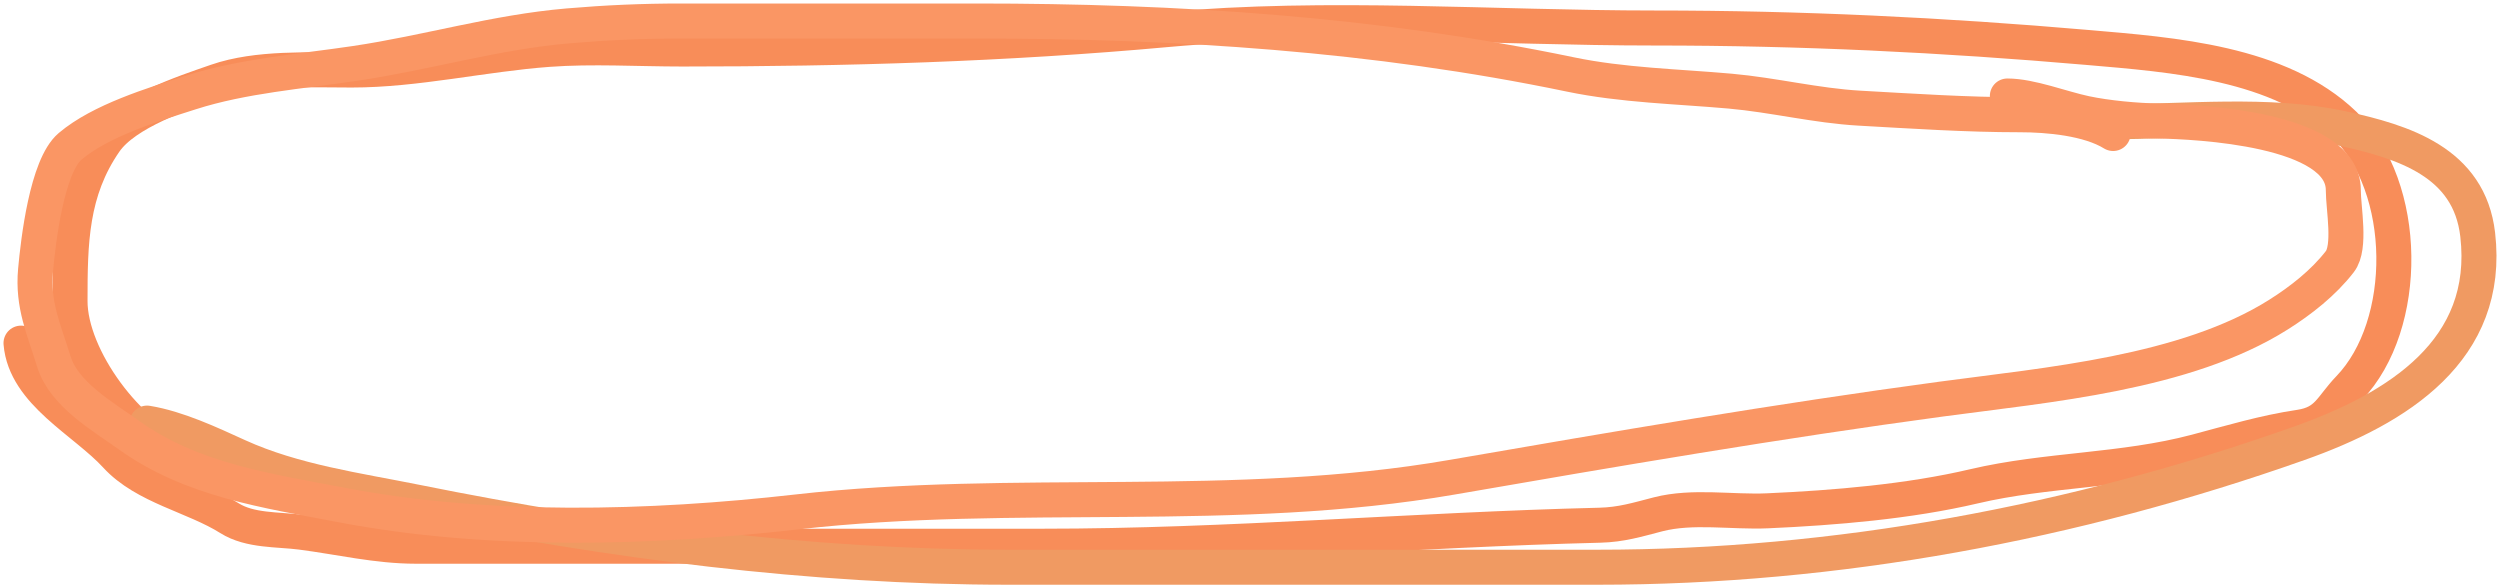 <?xml version="1.0" encoding="UTF-8"?> <svg xmlns="http://www.w3.org/2000/svg" width="357" height="84" viewBox="0 0 357 84" fill="none"> <path d="M3 49C3.593 56.116 12.089 60.182 16.556 65.055C20.697 69.574 27.695 70.799 32.778 74C35.694 75.836 39.672 75.571 43 76C48.506 76.709 53.828 78 59.389 78C70.296 78 81.204 78 92.111 78C111.037 78 129.963 78 148.889 78C175.525 78 201.888 75.647 228.444 75C231.536 74.924 233.8 74.213 236.778 73.444C241.717 72.17 247.34 73.169 252.389 72.944C261.999 72.517 272.612 71.627 281.889 69.444C292.277 67 303.15 67.275 313.611 64.5C318.498 63.203 323.383 61.741 328.389 61C332.385 60.408 332.837 58.156 335.444 55.444C344.143 46.398 344.025 26.694 334.778 17.777C325.575 8.903 310.235 7.827 298.111 6.778C277.419 4.987 257.131 4 236.333 4C213.378 4 189.518 2.145 166.667 4.222C143.619 6.317 120.74 7 97.444 7C91.108 7 84.606 6.587 78.278 7.055C68.966 7.745 59.489 10 50.222 10C44.133 10 36.759 9.598 30.944 11.611C26.149 13.271 17.939 15.977 15 20.222C10.107 27.29 10 34.609 10 43C10 51.11 18.521 62.507 26 65" stroke="#F88D59" stroke-width="5" stroke-linecap="round"></path> <path d="M21 60.419C25.399 61.148 29.982 63.316 34.014 65.149C41.976 68.768 50.96 69.984 59.466 71.697C87.206 77.284 115.719 81 144.029 81C172.06 81 200.09 81 228.121 81C262.236 81 296.178 74.672 328.259 63.33C342.454 58.311 355.729 49.987 353.815 33.498C352.614 23.141 343.23 20.242 334.373 18.322C323.932 16.059 312.013 17.387 301.343 17.387" stroke="#F09A62" stroke-width="5" stroke-linecap="round"></path> <path d="M301.754 19.063C298.265 16.906 292.505 16.386 288.428 16.386C280.829 16.386 273.114 15.867 265.527 15.444C259.397 15.102 253.219 13.56 247.068 13.014C239.53 12.346 231.692 12.181 224.266 10.635C196.285 4.808 167.952 3 139.472 3C125.406 3 111.339 3 97.273 3C91.788 3 86.595 3.227 81.133 3.694C70.697 4.586 61.105 7.504 50.73 9.048C42.96 10.205 34.723 10.82 27.237 13.213C21.822 14.943 14.364 17.216 10.012 20.897C6.703 23.696 5.457 34.389 5.076 38.596C4.624 43.59 6.276 47.013 7.692 51.634C9.122 56.303 14.692 59.468 18.353 62.095C27.379 68.571 38.043 70.054 48.756 72.109C69.59 76.107 92.791 75.484 113.807 73.101C145.03 69.56 176.269 73.538 207.386 68.143C230.662 64.108 253.798 60.15 277.224 56.989C292.326 54.951 312.074 53.307 325.346 44.942C328.57 42.91 331.78 40.393 334.132 37.356C335.737 35.284 334.625 29.781 334.625 27.144C334.625 18.307 313.57 17.382 308.171 17.278C305.035 17.217 300.92 16.846 297.806 16.187C294.407 15.469 289.98 13.709 286.651 13.709" stroke="#FA9664" stroke-width="5" stroke-linecap="round"></path> </svg> 